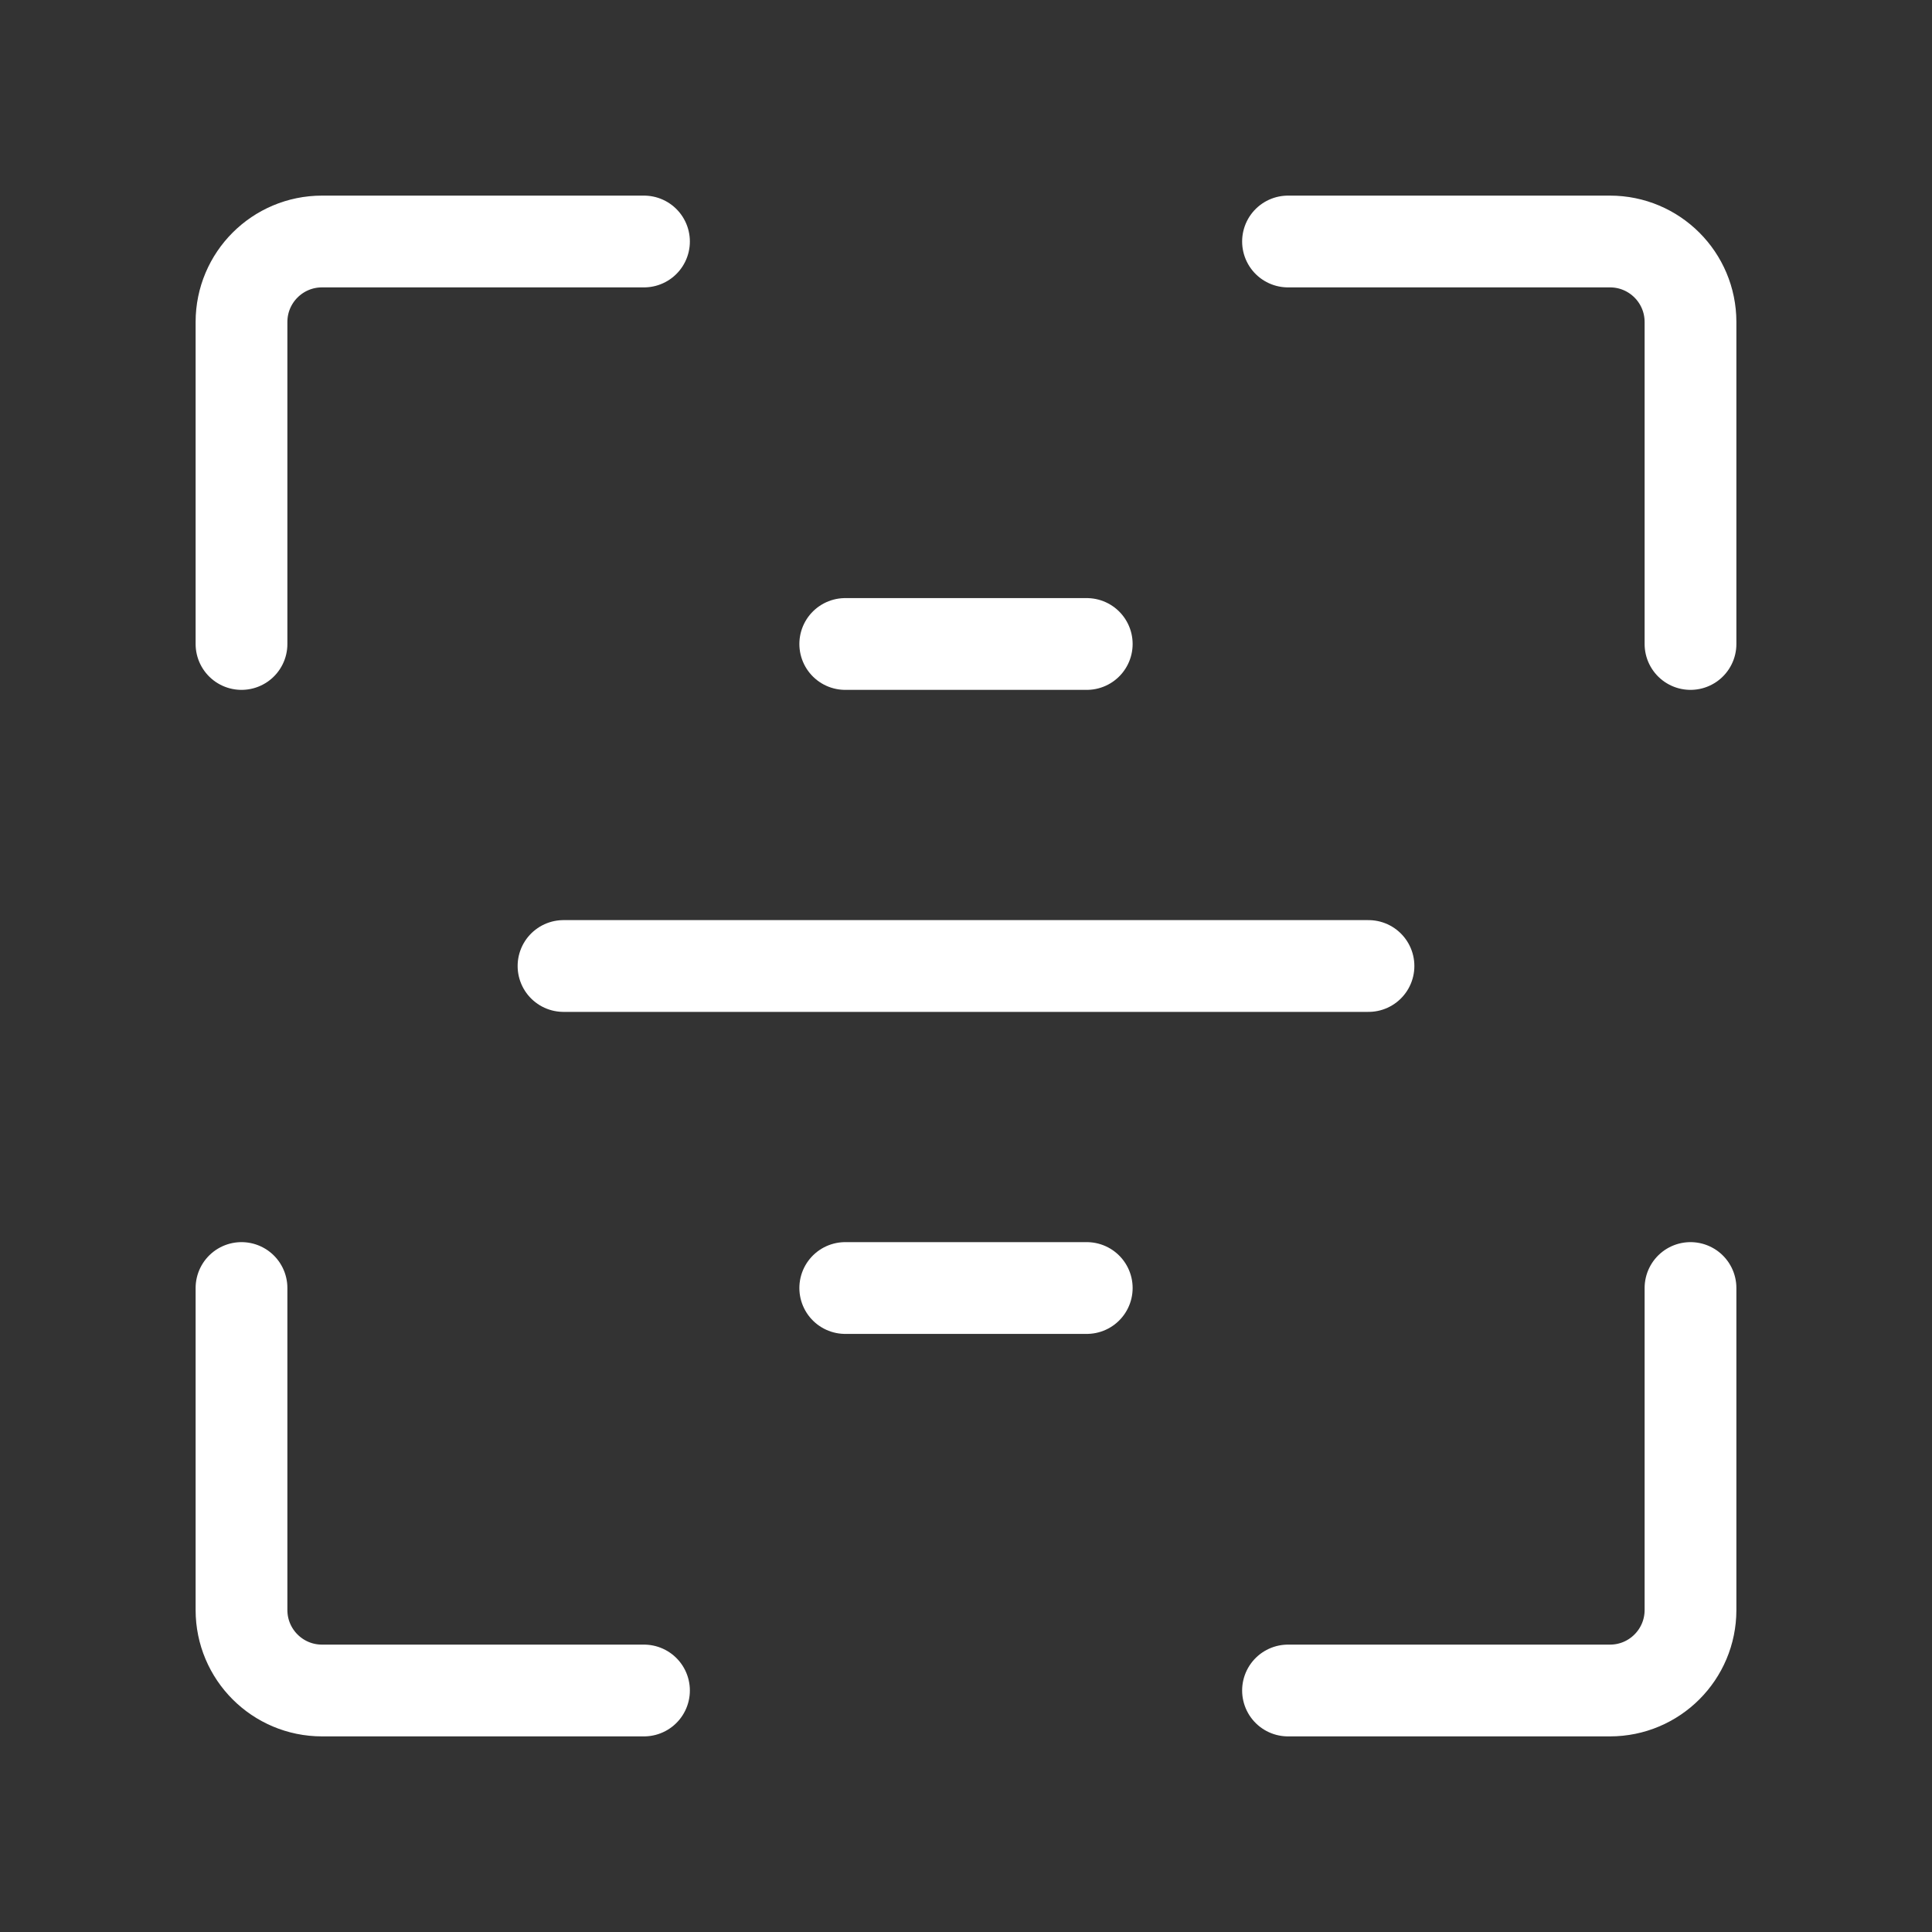 <svg width="40" height="40" viewBox="0 0 40 40" fill="none" xmlns="http://www.w3.org/2000/svg">
<rect x="0" y="0" width="40" height="40" fill="#333333" stroke="none"/>
<path d="M13.333 5H6.667C5.746 5 5 5.746 5 6.667V13.333" stroke="white" stroke-width="1.9" stroke-linecap="round" stroke-linejoin="round"/>
<path d="M13.333 35H6.667C5.746 35 5 34.254 5 33.333V26.667" stroke="white" stroke-width="1.9" stroke-linecap="round" stroke-linejoin="round"/>
<path d="M26.667 35H33.333C34.254 35 35 34.254 35 33.333V26.667" stroke="white" stroke-width="1.9" stroke-linecap="round" stroke-linejoin="round"/>
<path d="M26.667 5H33.333C34.254 5 35 5.746 35 6.667V13.333" stroke="white" stroke-width="1.9" stroke-linecap="round" stroke-linejoin="round"/>
<path d="M28.333 20H11.667" stroke="white" stroke-width="1.9" stroke-linecap="round" stroke-linejoin="round"/>
<path d="M22.5 13.333H17.5" stroke="white" stroke-width="1.9" stroke-linecap="round" stroke-linejoin="round"/>
<path d="M22.5 26.667H17.5" stroke="white" stroke-width="1.9" stroke-linecap="round" stroke-linejoin="round"/>
</svg>
